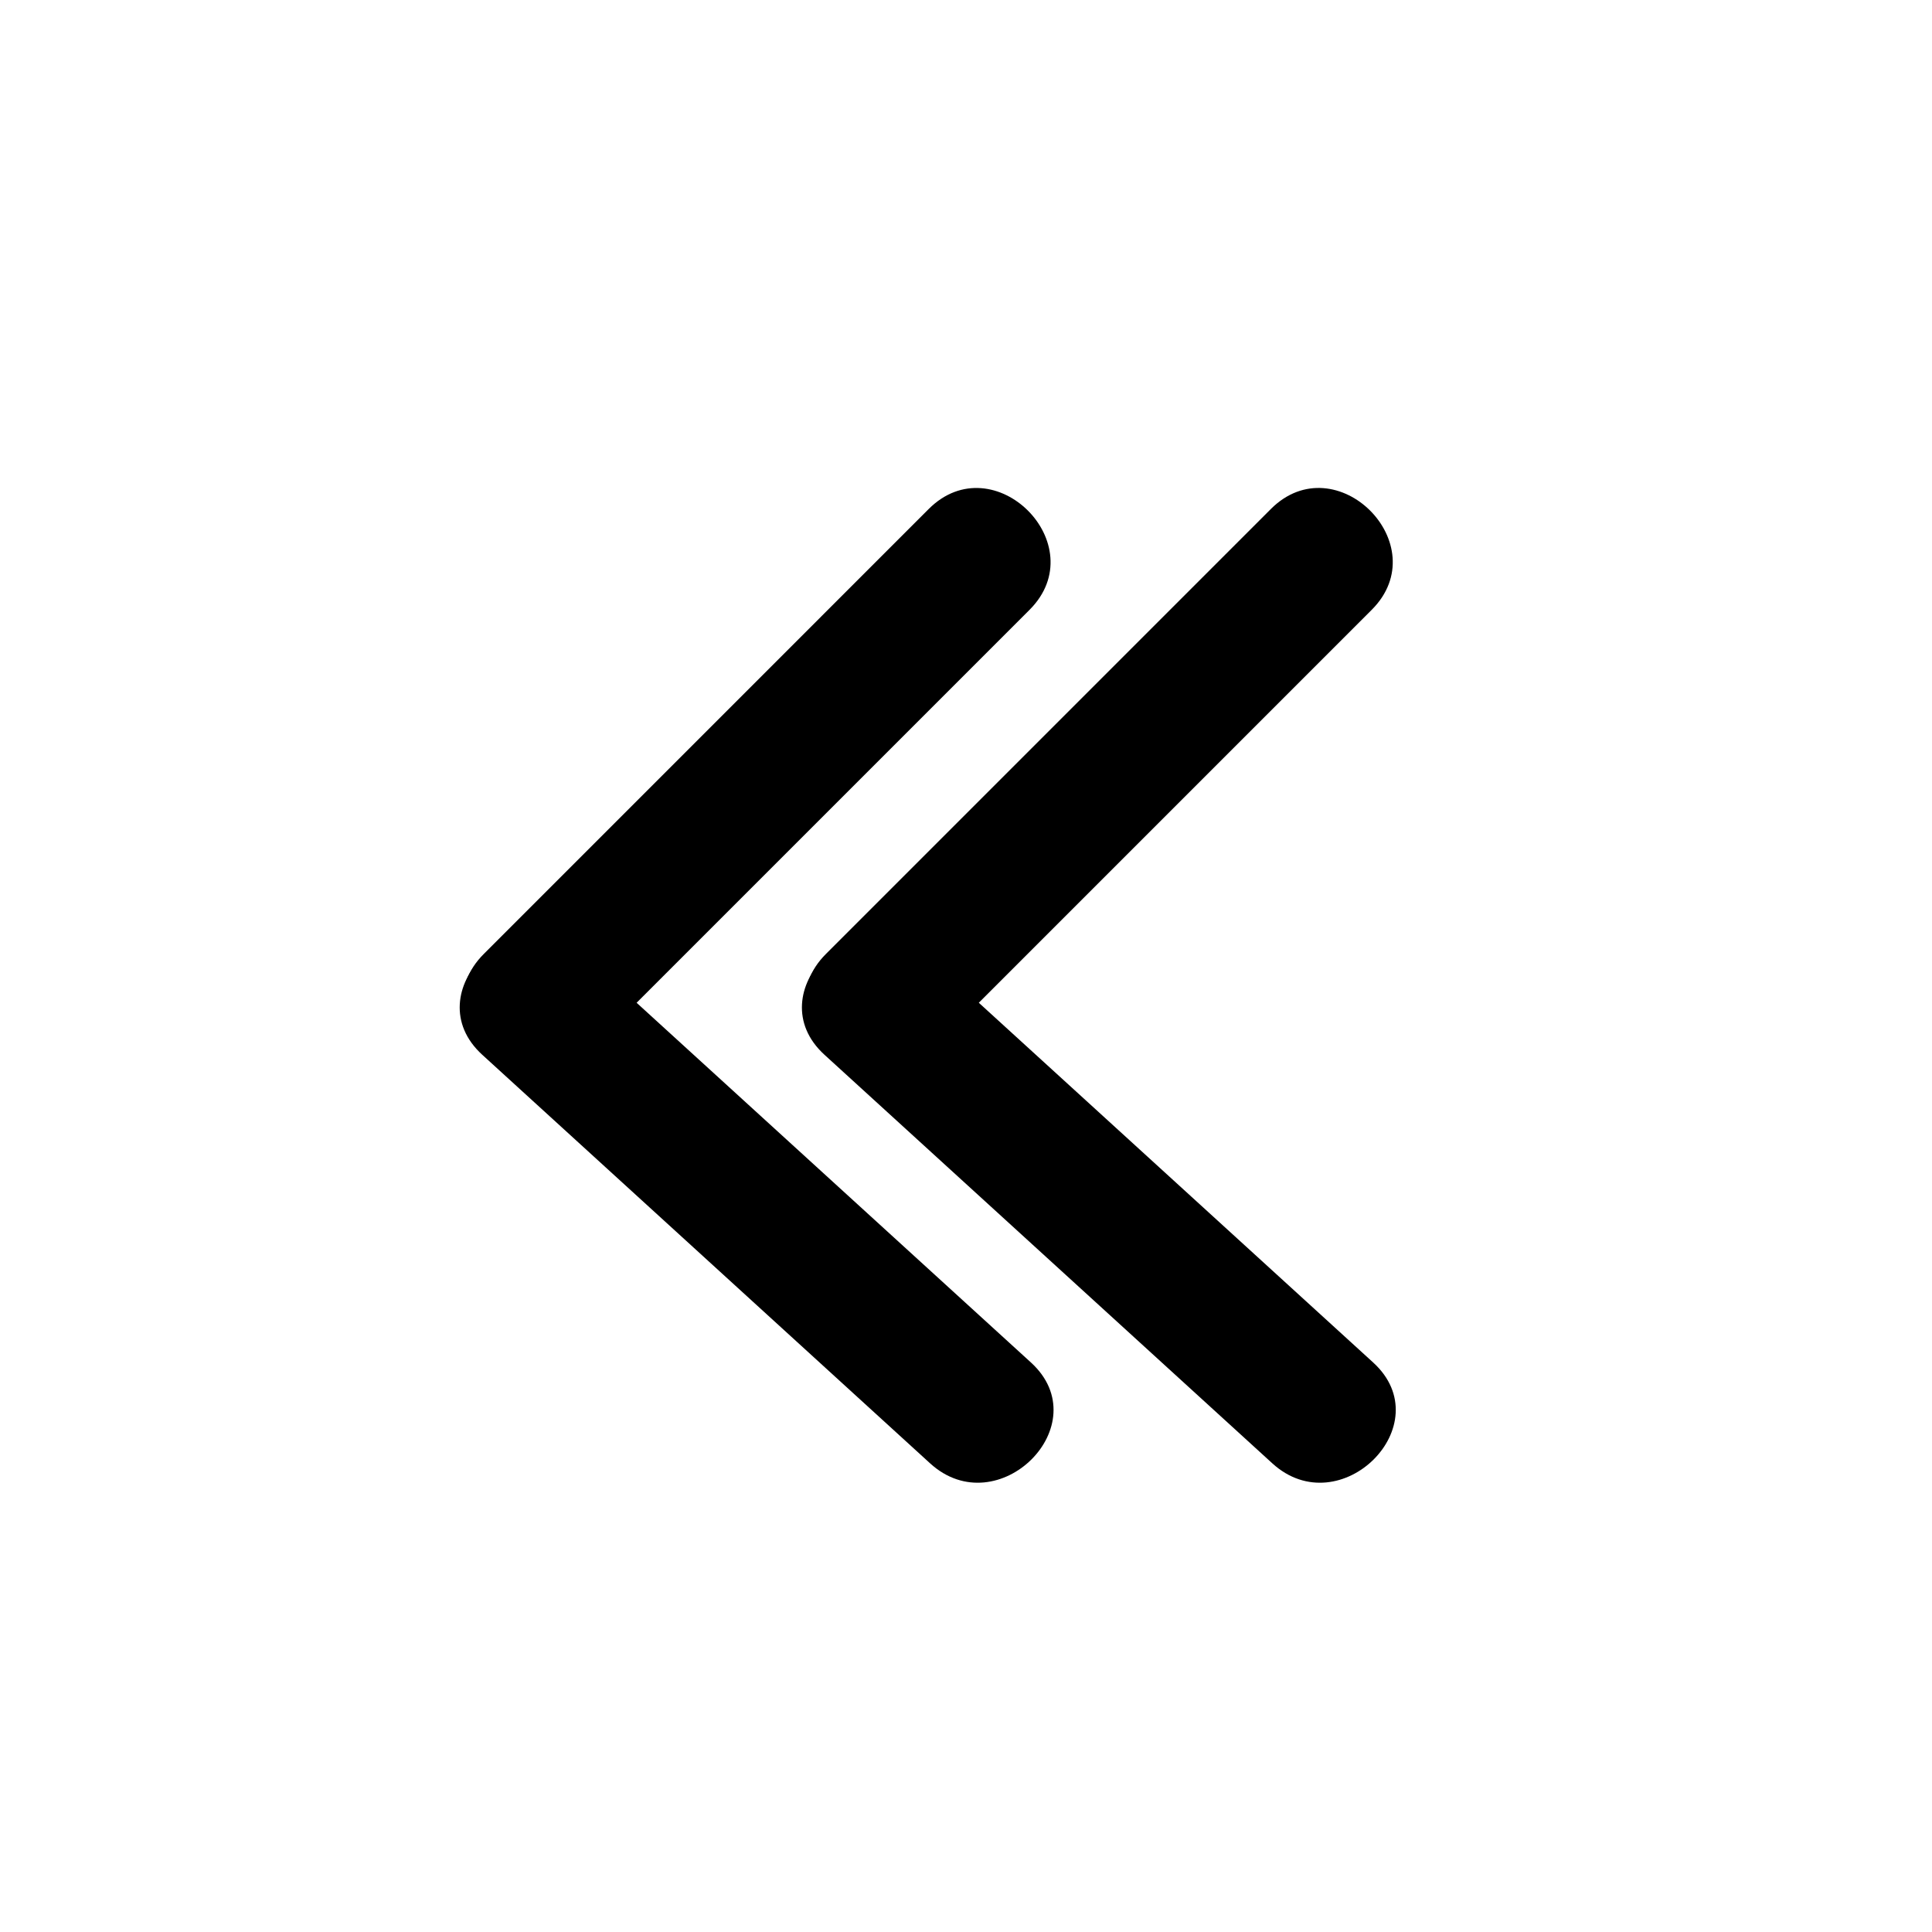 <?xml version="1.0" encoding="UTF-8"?>
<!-- Uploaded to: SVG Repo, www.svgrepo.com, Generator: SVG Repo Mixer Tools -->
<svg fill="#000000" width="800px" height="800px" version="1.1" viewBox="144 144 512 512" xmlns="http://www.w3.org/2000/svg">
 <g>
  <path d="m417.22 505.08c-39.57-36.082-79.129-72.176-118.69-108.27-17.957-16.379-44.758 10.262-26.719 26.723 39.562 36.086 79.129 72.18 118.68 108.27 17.969 16.387 44.762-10.258 26.727-26.723z"/>
  <path d="m298.91 423.54c39.312-39.312 78.621-78.621 117.93-117.93 17.25-17.246-9.477-43.961-26.723-26.719-39.309 39.309-78.613 78.613-117.92 117.93-17.246 17.25 9.473 43.969 26.719 26.727z"/>
  <path d="m507.91 505.08c-39.57-36.082-79.129-72.176-118.69-108.27-17.957-16.379-44.762 10.262-26.719 26.723 39.562 36.086 79.125 72.18 118.68 108.27 17.969 16.387 44.762-10.258 26.727-26.723z"/>
  <path d="m362.88 396.81c-17.246 17.246 9.473 43.961 26.723 26.723 39.312-39.312 78.613-78.621 117.92-117.93 17.25-17.246-9.477-43.961-26.723-26.719"/>
 </g>
</svg>